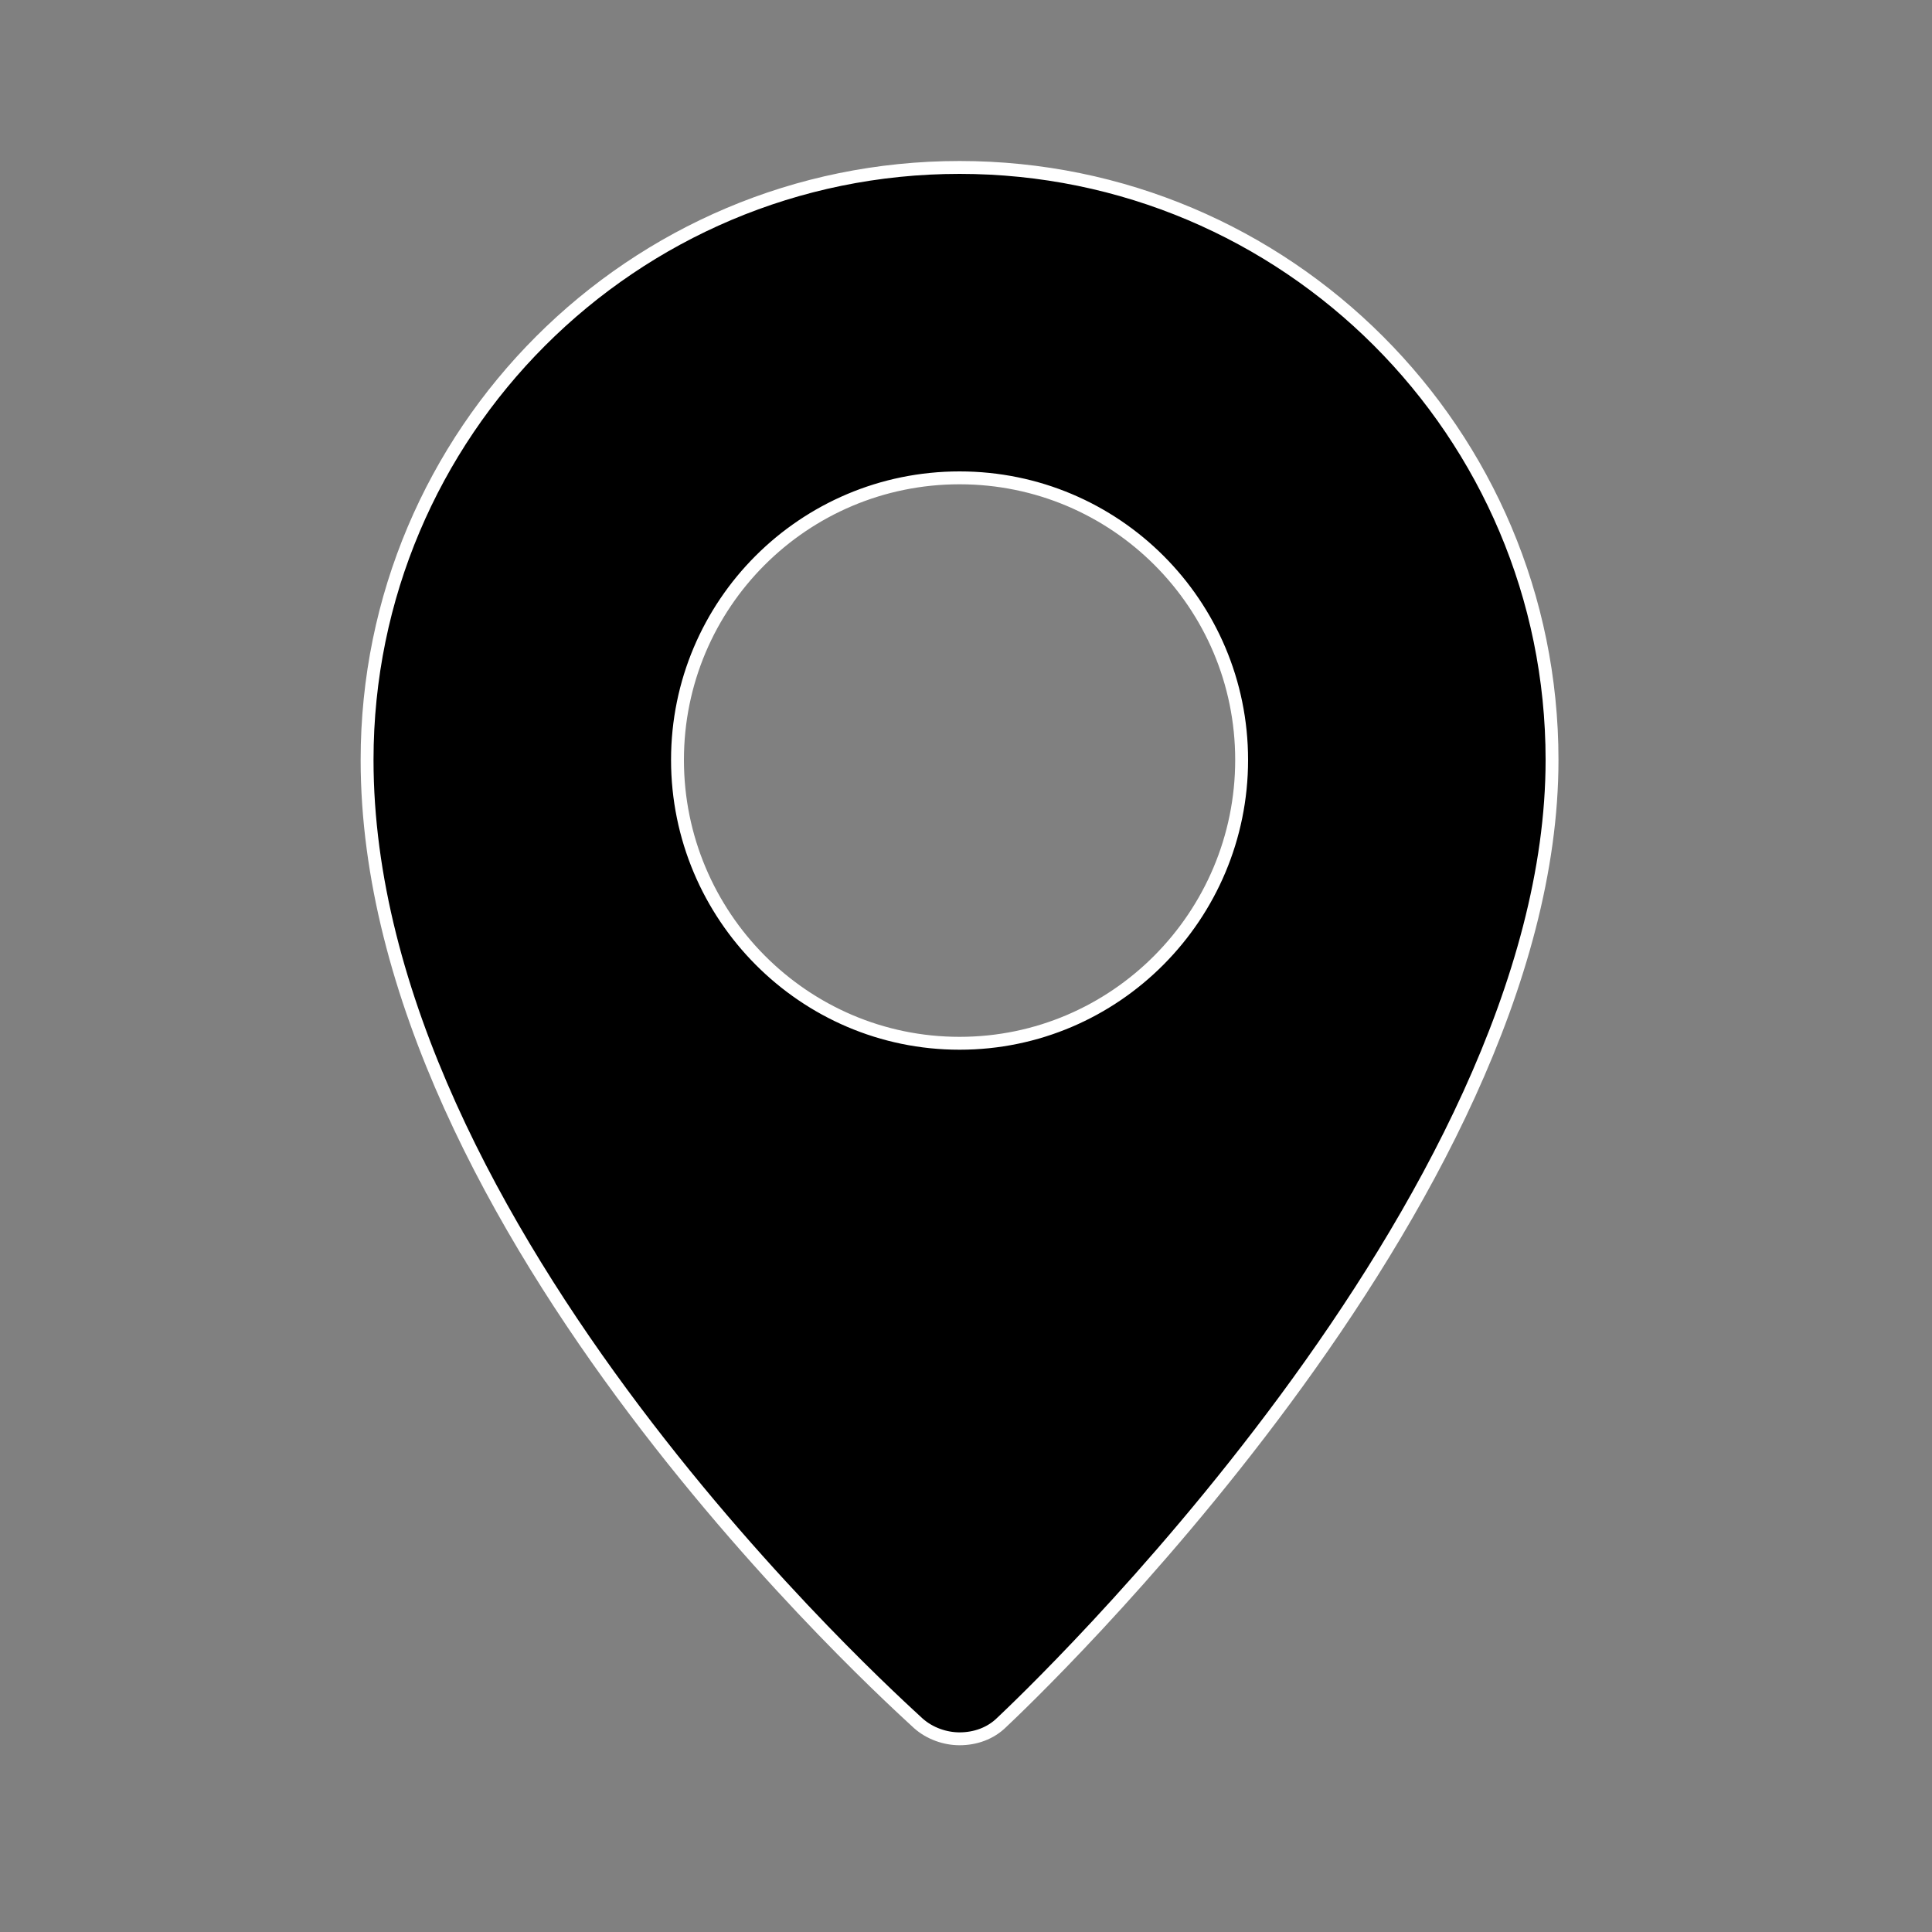 <?xml version="1.0" encoding="utf-8"?>
<!-- Generator: Adobe Illustrator 24.0.2, SVG Export Plug-In . SVG Version: 6.00 Build 0)  -->
<svg version="1.1" id="Слой_1" xmlns="http://www.w3.org/2000/svg" xmlns:xlink="http://www.w3.org/1999/xlink" x="0px" y="0px"
	 viewBox="0 0 150 150" style="enable-background:new 0 0 150 150;" xml:space="preserve">
<rect x="0" y="0" width="150" height="150" fill="#808080" stroke="none"/>
<style type="text/css">
	.st0{stroke:#FFFFFF;stroke-miterlimit:10;}
</style>
<g>
	<path class="st0" d="M74.5,13c-25.4,0-46,20.6-46,46c0,36.5,41.1,73.2,42.8,74.8c0.9,0.8,2.1,1.2,3.2,1.2c1.2,0,2.4-0.4,3.3-1.3
		c1.7-1.6,42.7-40.3,42.7-74.7C120.5,33.6,99.9,13,74.5,13z M74.5,81C62.4,81,52.6,71.1,52.6,59s9.8-21.9,21.9-21.9
		c12.1,0,21.9,9.8,21.9,21.9S86.6,81,74.5,81z"/>
</g>
</svg>
